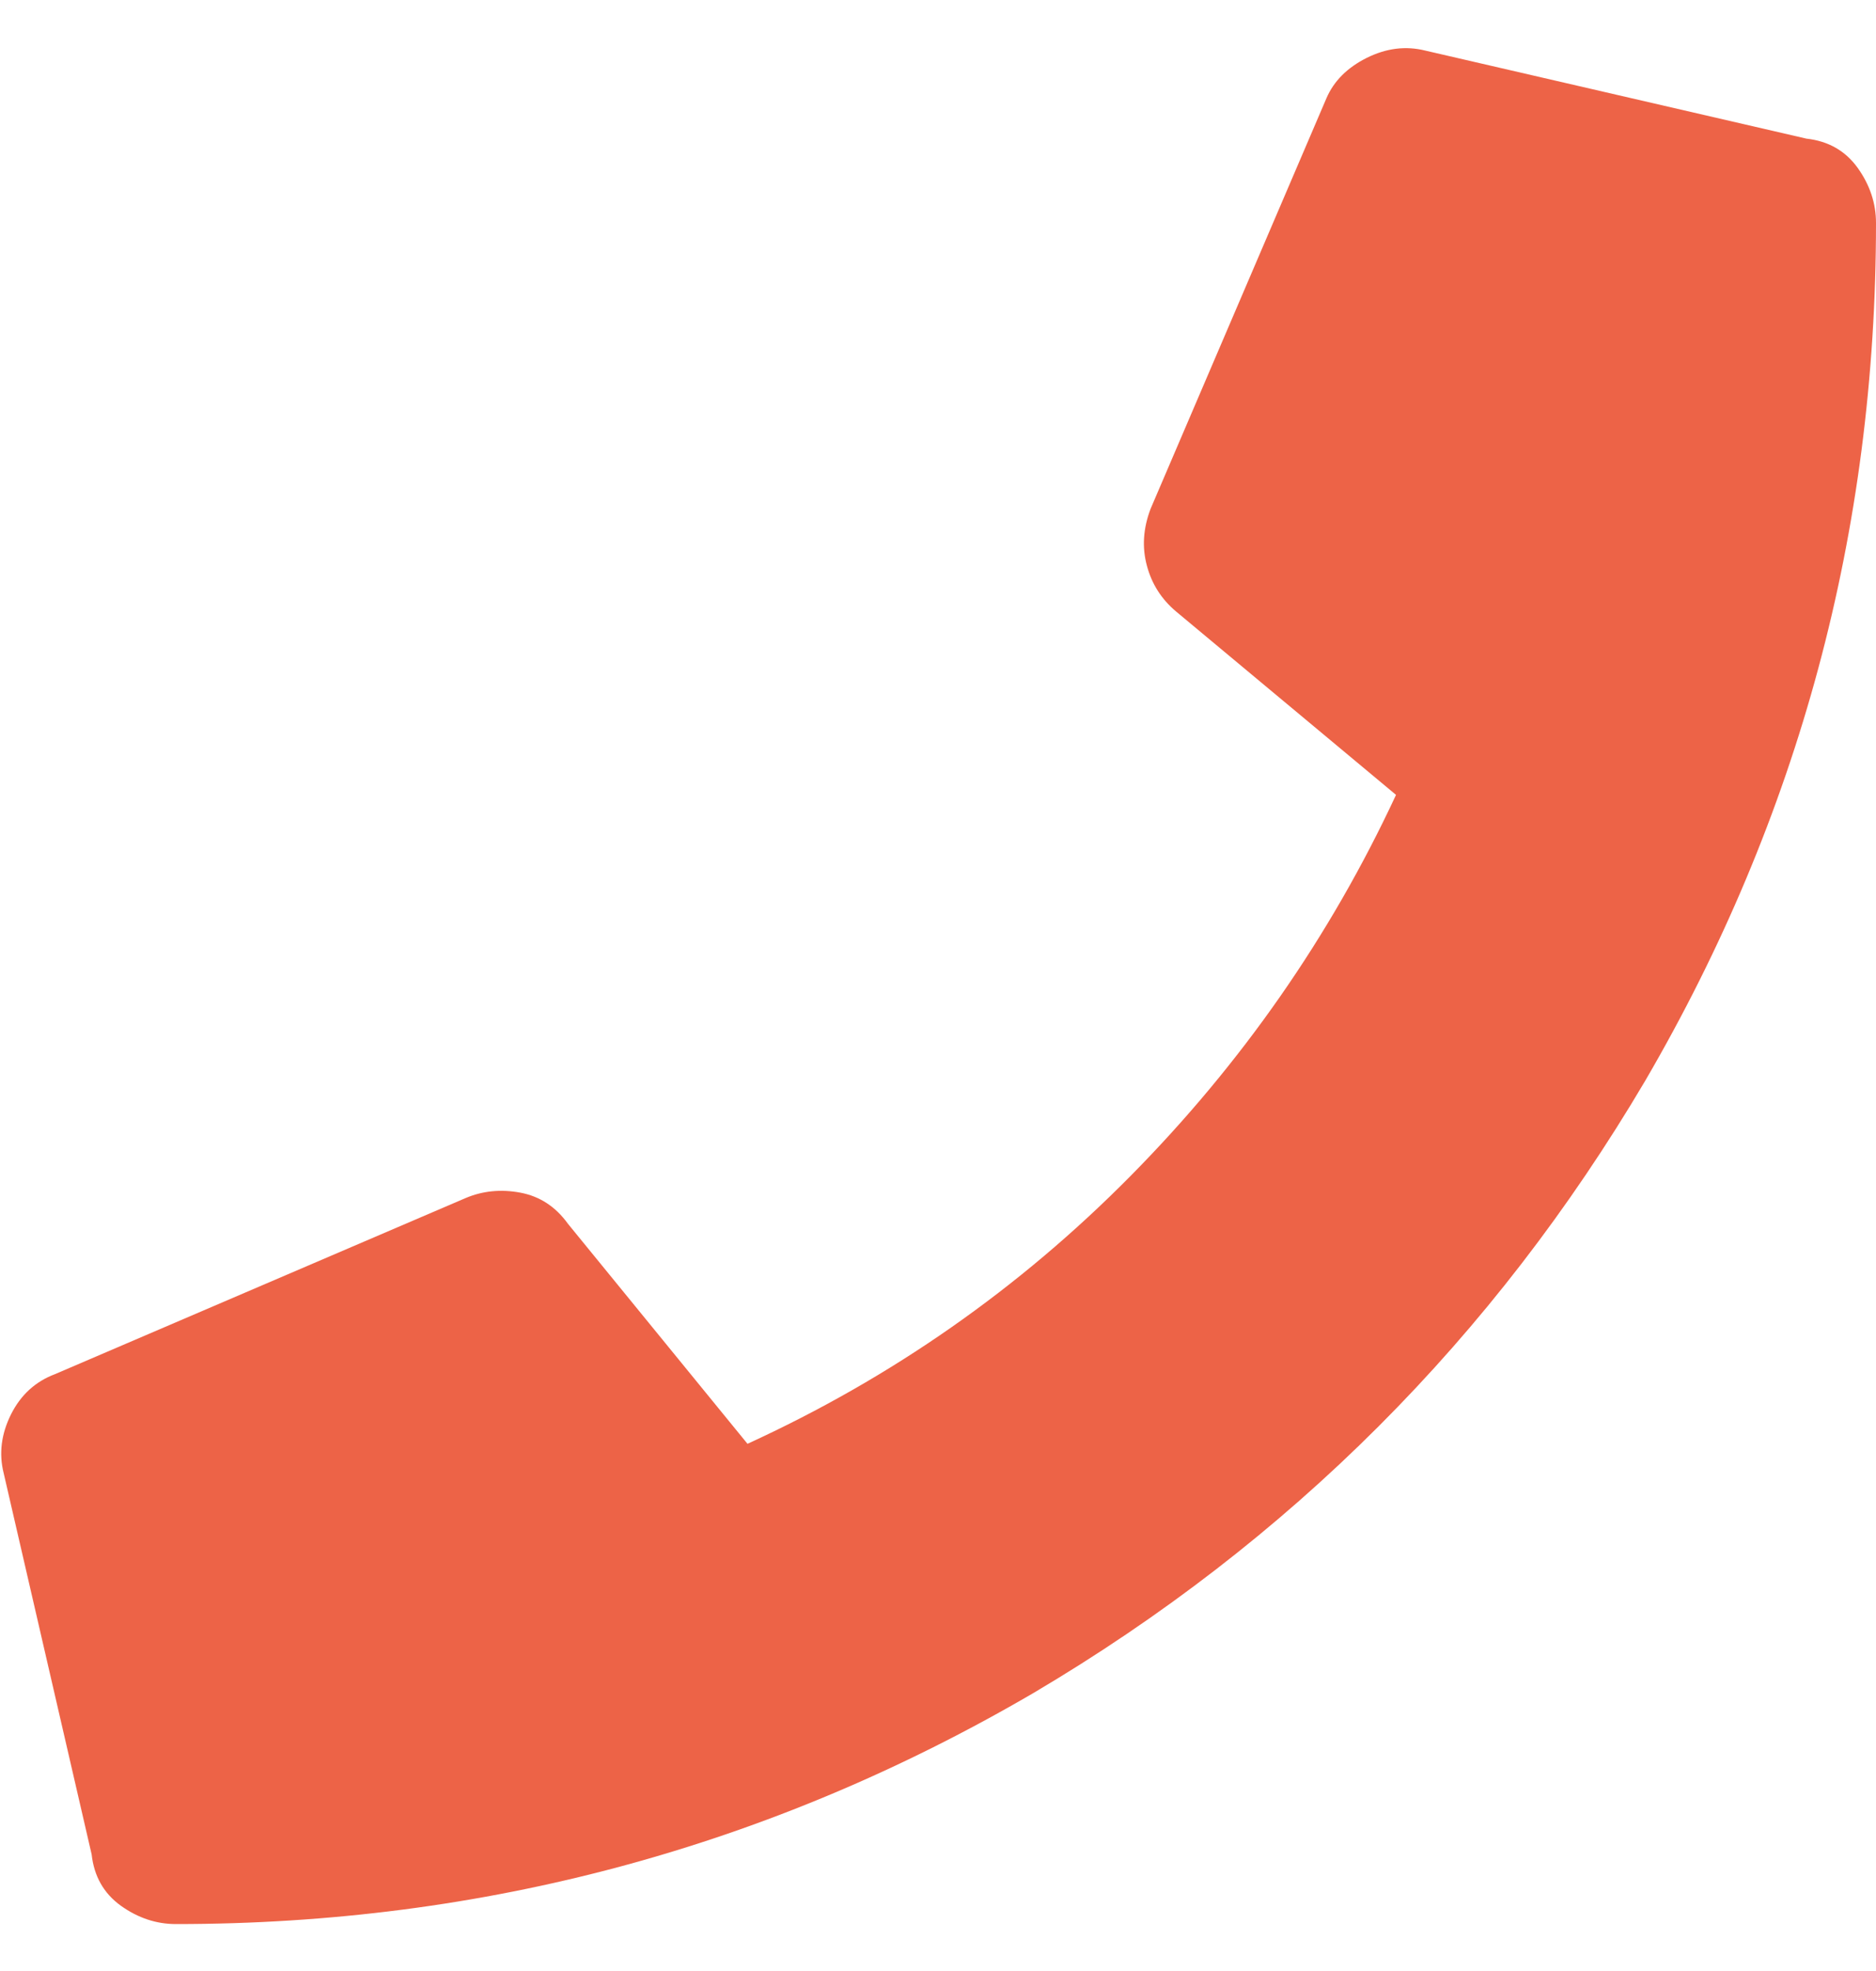 <?xml version="1.0" encoding="UTF-8"?>
<svg width="20px" height="21px" viewBox="0 0 20 21" version="1.1" xmlns="http://www.w3.org/2000/svg" xmlns:xlink="http://www.w3.org/1999/xlink">
    <!-- Generator: Sketch 55.2 (78181) - https://sketchapp.com -->
    <title></title>
    <desc>Created with Sketch.</desc>
    <g id="Teach-Active---Frontend" stroke="none" stroke-width="1" fill="none" fill-rule="evenodd">
        <g id="contact" transform="translate(-289, -391)" fill="#ED6347" fill-rule="nonzero">
            <path d="M308.258,392.477 C308.492,392.503 308.674,392.607 308.805,392.789 C308.935,392.971 309,393.167 309,393.375 C309,396.656 308.18,399.703 306.539,402.516 C304.924,405.25 302.75,407.424 300.016,409.039 C297.203,410.68 294.156,411.5 290.875,411.5 C290.667,411.5 290.471,411.435 290.289,411.305 C290.107,411.174 290.003,410.992 289.977,410.758 L289.039,406.695 C288.987,406.487 289.013,406.279 289.117,406.07 C289.221,405.862 289.378,405.719 289.586,405.641 L293.961,403.766 C294.143,403.688 294.339,403.668 294.547,403.707 C294.755,403.746 294.924,403.857 295.055,404.039 L296.969,406.383 C298.505,405.68 299.866,404.729 301.051,403.531 C302.236,402.333 303.18,400.979 303.883,399.469 L301.539,397.516 C301.383,397.385 301.279,397.223 301.227,397.027 C301.174,396.832 301.187,396.63 301.266,396.422 L303.141,392.047 C303.219,391.865 303.362,391.721 303.57,391.617 C303.779,391.513 303.987,391.487 304.195,391.539 L308.258,392.477 Z" id=""></path>
        </g>
    </g>
</svg>